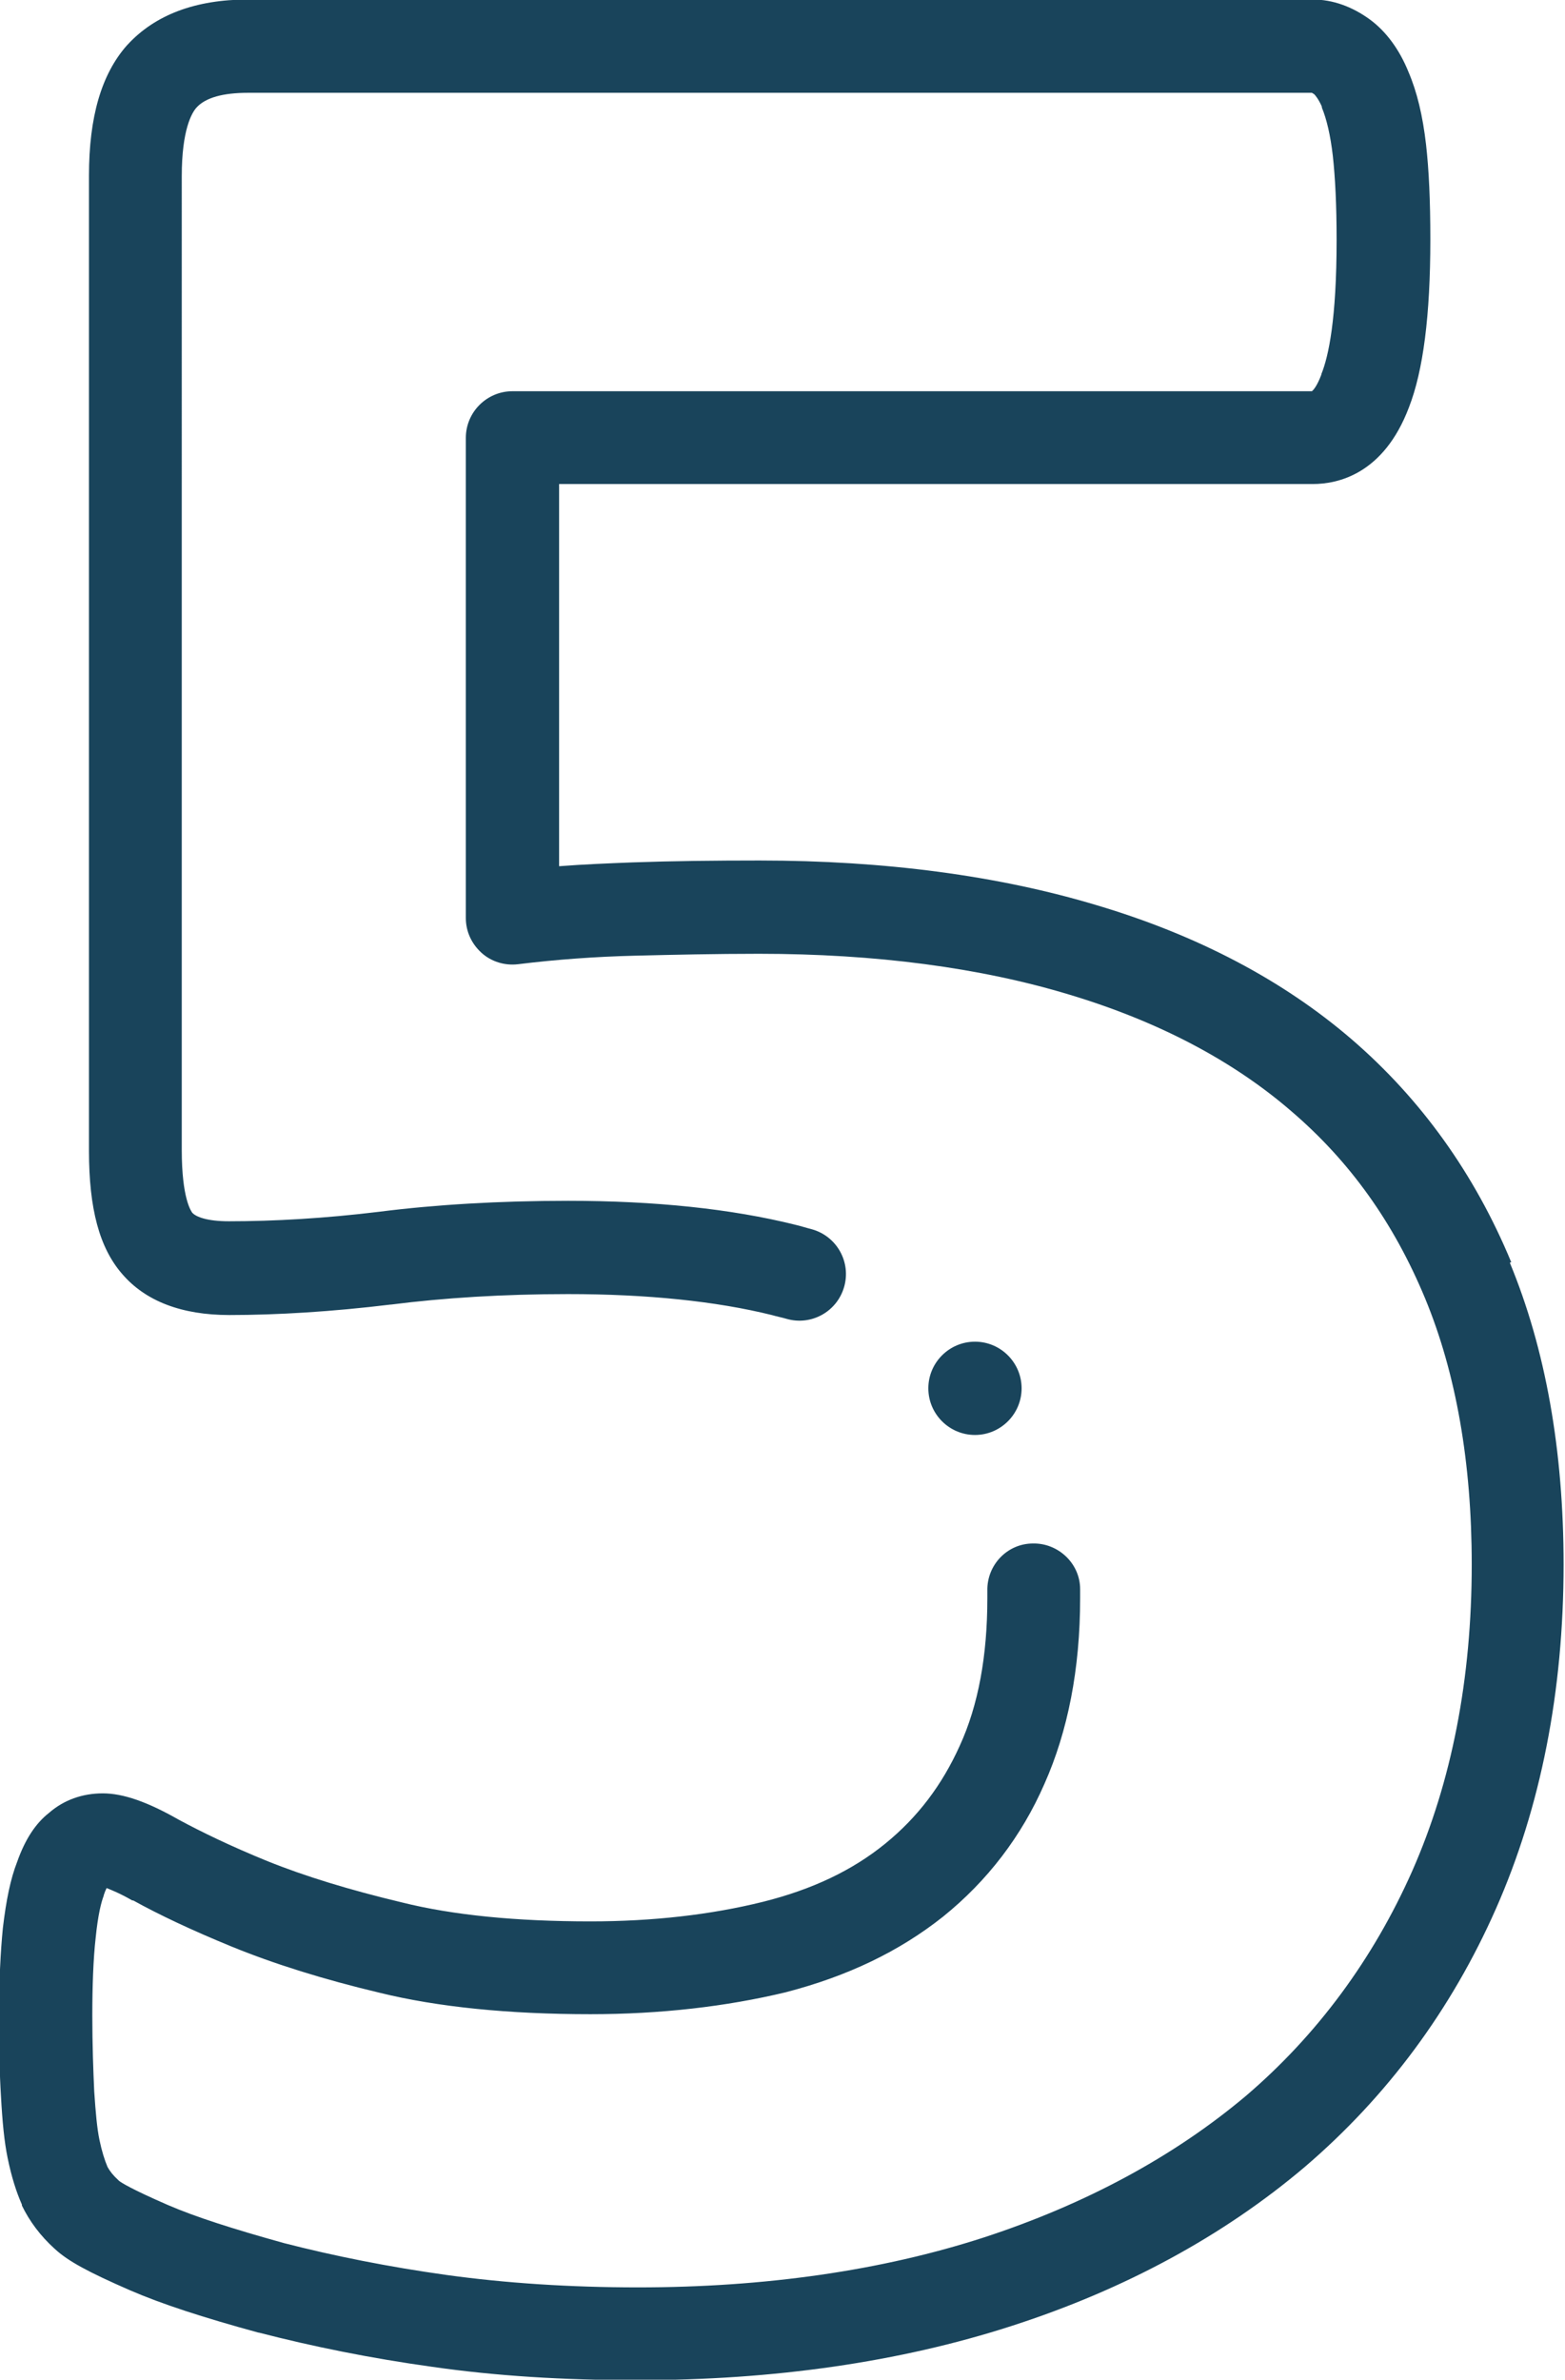 <?xml version="1.0" encoding="UTF-8"?><svg id="b" xmlns="http://www.w3.org/2000/svg" width="32.89" height="50" viewBox="0 0 32.89 50"><g id="c"><path d="M31.76,26.52c-.77-1.86-1.9-3.43-3.35-4.68-1.44-1.24-3.24-2.19-5.36-2.82-2.06-.62-4.45-.94-7.09-.94-.93,0-1.83.01-2.67.04-.51.02-1.02.04-1.54.08v-8.03h15.84c.53,0,1.49-.21,2.02-1.61.3-.77.45-1.93.45-3.53,0-.82-.03-1.46-.09-1.99-.07-.61-.19-1.11-.37-1.53-.19-.47-.47-.85-.81-1.1-.37-.27-.78-.42-1.2-.42H5.21c-1.1,0-1.95.32-2.53.95,0,0,0,0-.01.01-.54.61-.8,1.51-.8,2.74v20.49c0,1.22.22,2.04.7,2.59.49.57,1.25.86,2.25.86s2.16-.07,3.39-.22c0,0,0,0,.01,0,1.1-.14,2.35-.22,3.72-.22,1.66,0,3.11.15,4.28.44.1.03.21.05.31.08.52.15,1.06-.15,1.21-.67.15-.52-.15-1.06-.67-1.21-.12-.03-.24-.07-.37-.1-1.33-.33-2.93-.5-4.76-.5-1.45,0-2.79.08-3.97.23-1.15.14-2.21.2-3.16.2-.45,0-.69-.09-.77-.18-.02-.03-.22-.29-.22-1.32V3.7c0-.97.21-1.33.31-1.44.19-.21.56-.31,1.08-.31h22.36s.02.01.05.03c.02.02.09.1.16.26,0,0,0,.01,0,.02.1.24.18.58.23,1.01.05.45.08,1.03.08,1.77,0,1.67-.17,2.45-.32,2.82,0,0,0,0,0,.01-.09.24-.17.33-.2.35H10.77c-.54,0-.98.44-.98.98v10.09c0,.28.12.54.33.73s.49.27.76.24c.81-.1,1.64-.16,2.46-.18.82-.02,1.7-.04,2.61-.04,2.45,0,4.65.29,6.53.86,1.86.56,3.42,1.38,4.65,2.44,1.24,1.06,2.16,2.35,2.82,3.94.65,1.57.98,3.45.98,5.59,0,2.4-.42,4.56-1.25,6.44-.82,1.85-2,3.45-3.5,4.73-1.51,1.27-3.36,2.27-5.5,2.97-2.16.7-4.61,1.05-7.27,1.05-1.44,0-2.79-.09-4.02-.26-1.22-.17-2.37-.4-3.42-.67-1.08-.3-1.86-.55-2.44-.8-.78-.34-.98-.47-1.03-.51,0,0-.01-.01-.02-.02-.1-.09-.17-.18-.22-.27-.06-.14-.12-.33-.17-.57-.05-.24-.08-.57-.11-1.02-.02-.44-.04-.98-.04-1.59s.02-1.19.07-1.63c.05-.5.12-.76.17-.89,0,0,0,0,0-.01.02-.06.04-.11.06-.15.1.04.28.11.54.26,0,0,.01,0,.02,0,.54.3,1.24.63,2.07.97.88.36,1.93.69,3.11.97,1.22.3,2.71.45,4.43.45,1.47,0,2.85-.16,4.1-.46,0,0,0,0,0,0,1.31-.34,2.39-.86,3.31-1.59.93-.75,1.65-1.69,2.13-2.79.49-1.1.75-2.41.75-3.9,0-.06,0-.12,0-.19,0-.54-.46-.97-.99-.96-.54,0-.97.45-.96.99,0,.05,0,.1,0,.16,0,1.21-.19,2.25-.58,3.1-.37.82-.88,1.5-1.57,2.06-.69.56-1.53.96-2.57,1.22-1.09.27-2.31.41-3.62.41-1.56,0-2.89-.13-3.97-.4-1.09-.26-2.04-.55-2.83-.87-.76-.31-1.38-.61-1.86-.87-.65-.37-1.16-.55-1.59-.55s-.82.14-1.13.41c-.28.22-.5.55-.67,1.03-.14.36-.23.8-.3,1.39-.05.51-.08,1.11-.08,1.83,0,.65.01,1.22.04,1.7.03.55.07.96.14,1.3.08.39.18.71.3.98,0,0,0,.01,0,.02.16.33.39.64.69.91.28.26.71.49,1.58.87.67.29,1.53.57,2.7.89,0,0,0,0,.01,0,1.12.29,2.35.54,3.65.72,1.32.19,2.76.28,4.3.28,2.87,0,5.52-.38,7.87-1.14,2.39-.77,4.46-1.9,6.16-3.34,1.73-1.48,3.08-3.3,4.02-5.43.94-2.13,1.42-4.56,1.42-7.23,0-2.4-.38-4.53-1.13-6.34h0Z" style="fill:#19445b; stroke-width:0px;"/><path d="M21.47,29.17c0-.54-.44-.98-.98-.98h0c-.54,0-.98.44-.98.98s.44.98.98.98.98-.44.98-.98Z" style="fill:#19445b; stroke-width:0px;"/></g></svg>